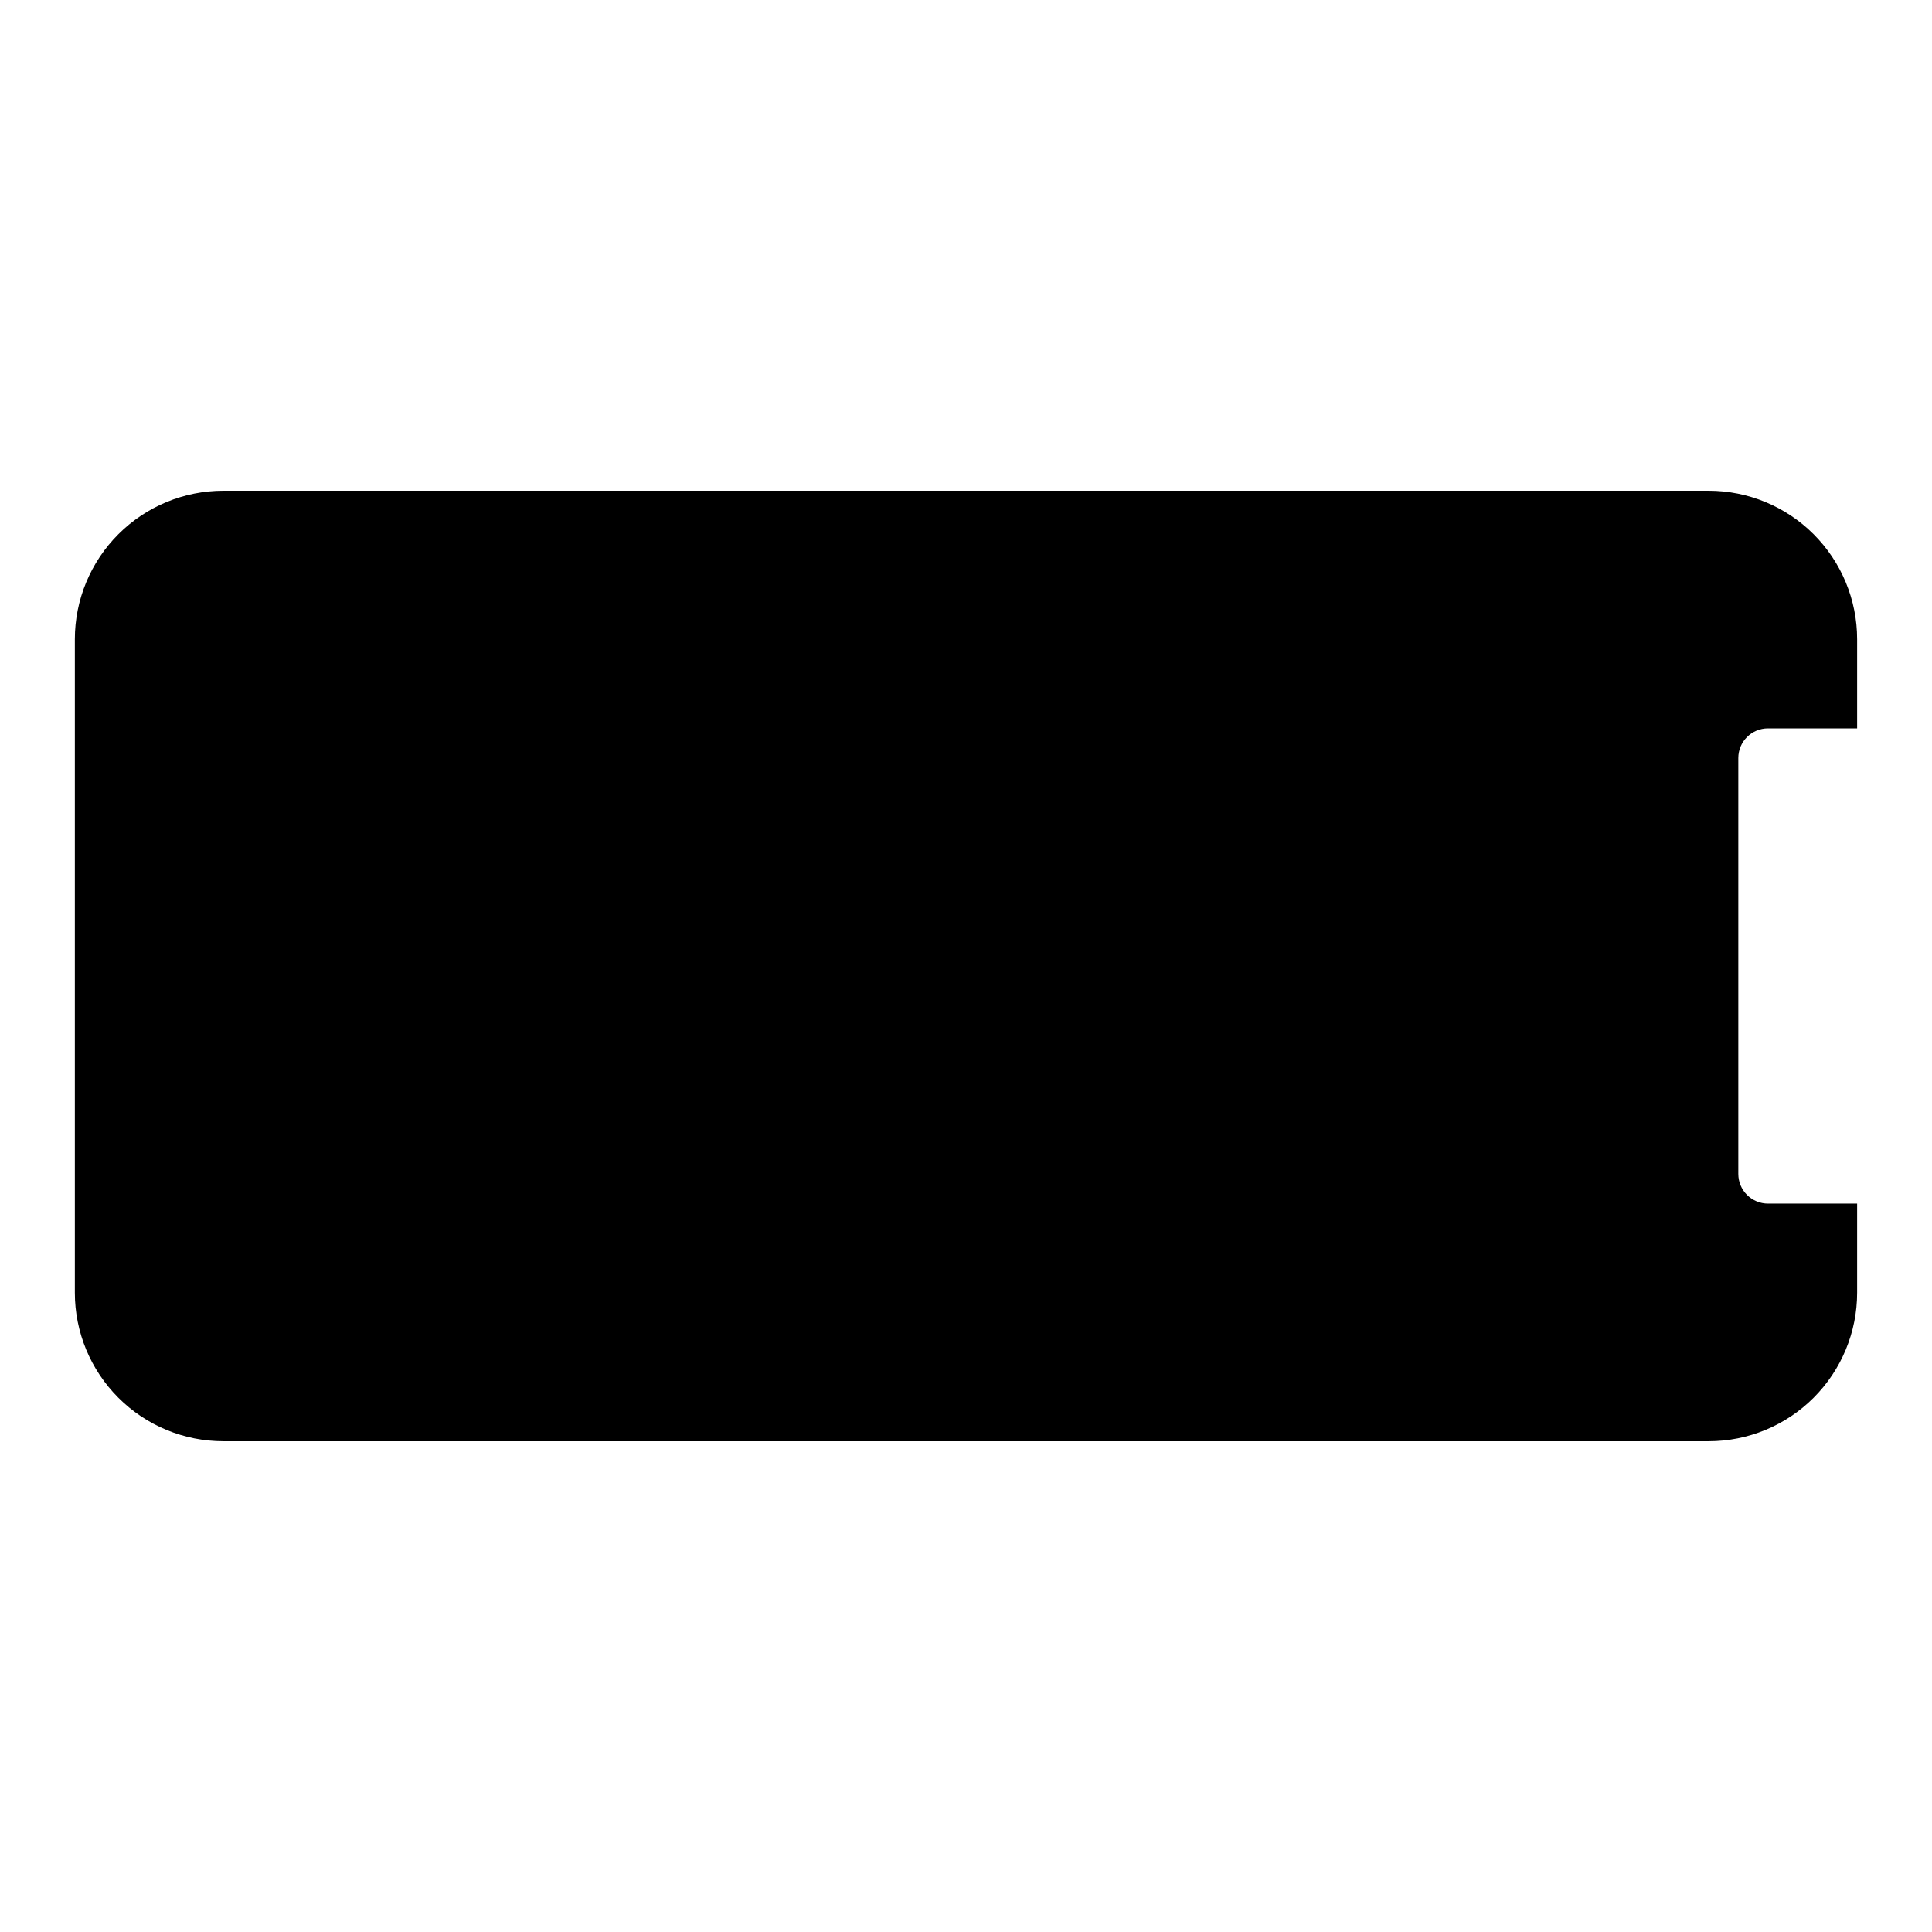<?xml version="1.0" encoding="UTF-8"?>
<!-- Uploaded to: ICON Repo, www.svgrepo.com, Generator: ICON Repo Mixer Tools -->
<svg fill="#000000" width="800px" height="800px" version="1.1" viewBox="144 144 512 512" xmlns="http://www.w3.org/2000/svg">
 <path d="m604.67 344.89v110.21c0 2.09 0.828 4.09 2.305 5.566 1.477 1.477 3.481 2.309 5.566 2.309h23.617v23.617-0.004c0 10.441-4.148 20.453-11.527 27.832-7.383 7.383-17.395 11.527-27.832 11.527h-393.6c-10.441 0-20.453-4.144-27.832-11.527-7.383-7.379-11.531-17.391-11.531-27.832v-173.18c0-10.438 4.148-20.449 11.531-27.832 7.379-7.383 17.391-11.527 27.832-11.527h393.6c10.438 0 20.449 4.144 27.832 11.527 7.379 7.383 11.527 17.395 11.527 27.832v23.617h-23.617c-4.348 0-7.871 3.523-7.871 7.871z"/>
</svg>